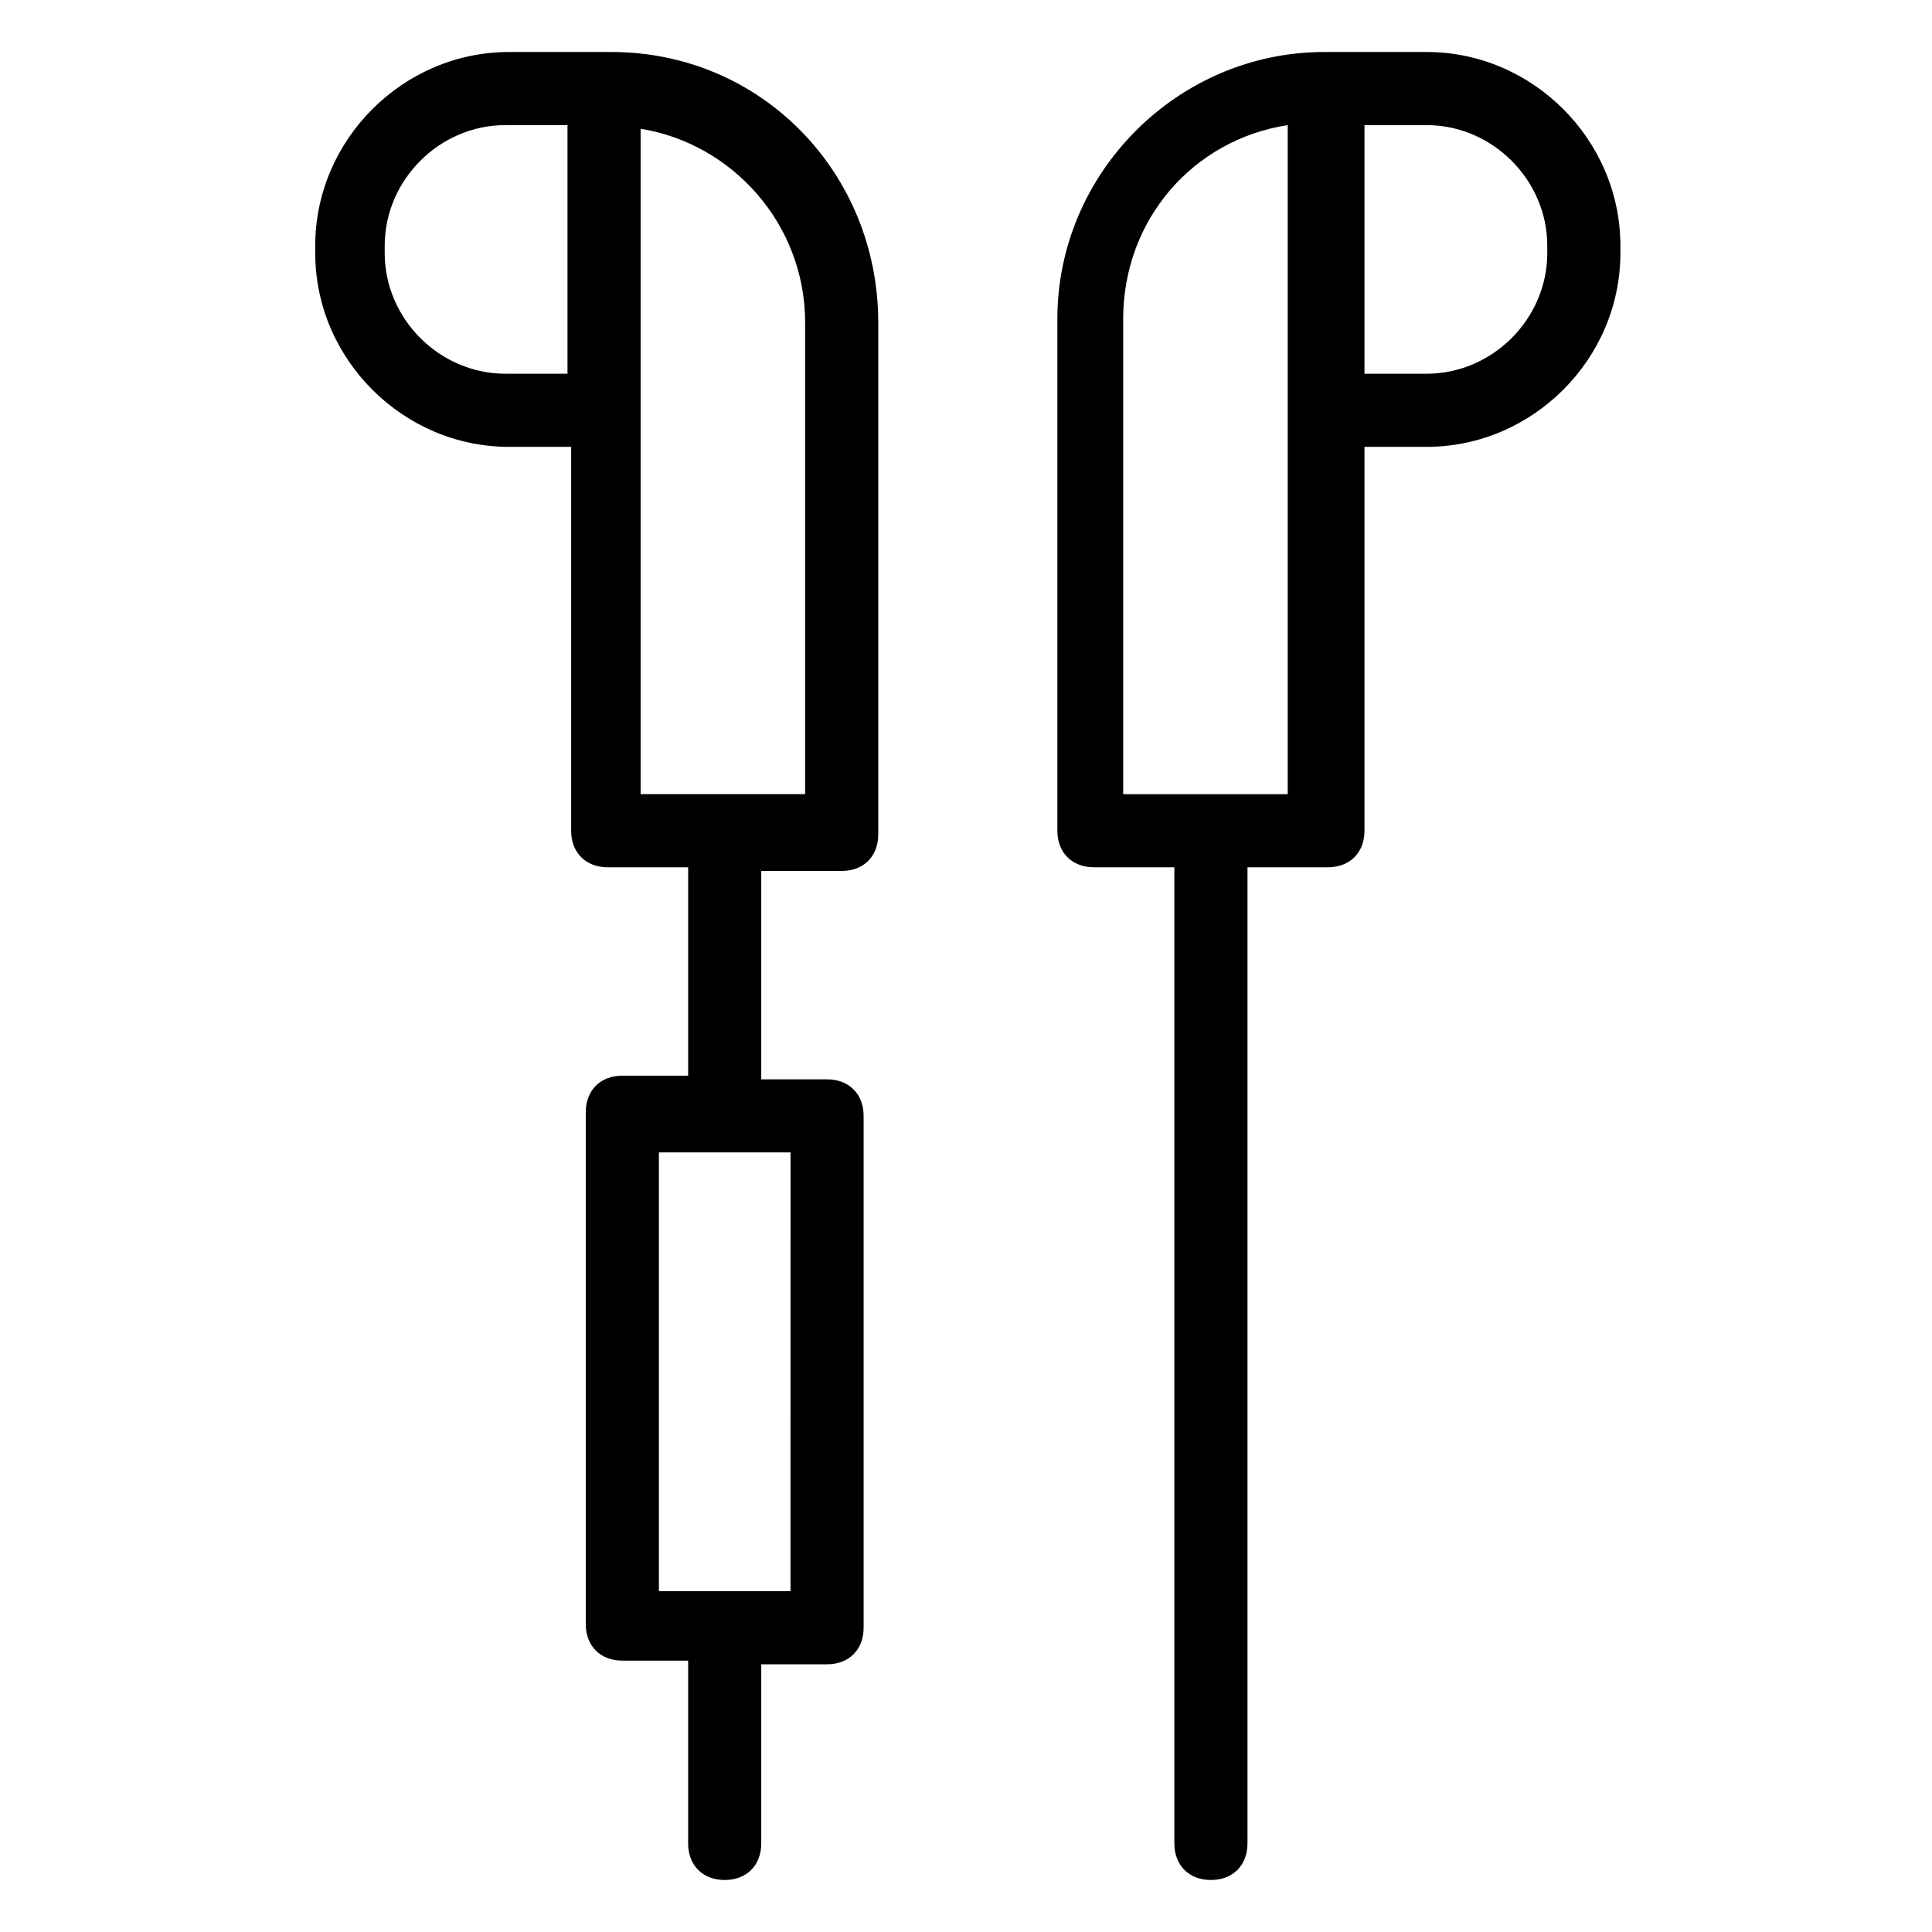 <?xml version="1.0" encoding="UTF-8"?>
<!-- Uploaded to: SVG Repo, www.svgrepo.com, Generator: SVG Repo Mixer Tools -->
<svg fill="#000000" width="800px" height="800px" version="1.1" viewBox="144 144 512 512" xmlns="http://www.w3.org/2000/svg">
 <g>
  <path d="m522.07 157.78h-27.129c-38.754 0-70.727 31.973-70.727 70.727v135.64c0 5.812 3.875 9.688 9.688 9.688h21.316v258.69c0 5.812 3.875 9.688 9.688 9.688s9.688-3.875 9.688-9.688l0.004-258.69h21.316c5.812 0 9.688-3.875 9.688-9.688v-101.73h16.469c28.098 0 51.352-23.254 51.352-51.352v-1.934c0-28.098-23.254-51.352-51.352-51.352zm-36.816 196.68h-43.598v-125.95c0-26.16 18.41-47.473 43.598-51.352zm68.789-143.39c0 17.441-14.531 31.973-31.973 31.973h-16.469v-65.883h16.469c17.441 0 31.973 14.531 31.973 31.973z"/>
  <path d="m306.02 157.78h-27.129c-28.098 0-51.352 23.254-51.352 51.352v1.938c0 28.098 23.254 51.352 51.352 51.352h16.469v101.73c0 5.812 3.875 9.688 9.688 9.688h21.316v55.227h-17.441c-5.812 0-9.688 3.875-9.688 9.688v135.64c0 5.812 3.875 9.688 9.688 9.688h17.441v48.445c0 5.812 3.875 9.688 9.688 9.688s9.688-3.875 9.688-9.688v-47.473h17.441c5.812 0 9.688-3.875 9.688-9.688v-135.64c0-5.812-3.875-9.688-9.688-9.688h-17.441v-55.227h21.316c5.812 0 9.688-3.875 9.688-9.688v-135.64c0.004-39.73-31-71.703-70.723-71.703zm47.473 407.89h-16.469-0.969-0.969-16.469v-116.27h34.879zm-75.57-322.63c-17.441 0-31.973-14.531-31.973-31.973v-1.938c0-17.441 14.531-31.973 31.973-31.973h16.469v65.883zm79.445 111.42h-43.598v-176.33c24.223 3.875 43.598 25.191 43.598 51.352z"/>
 </g>
</svg>